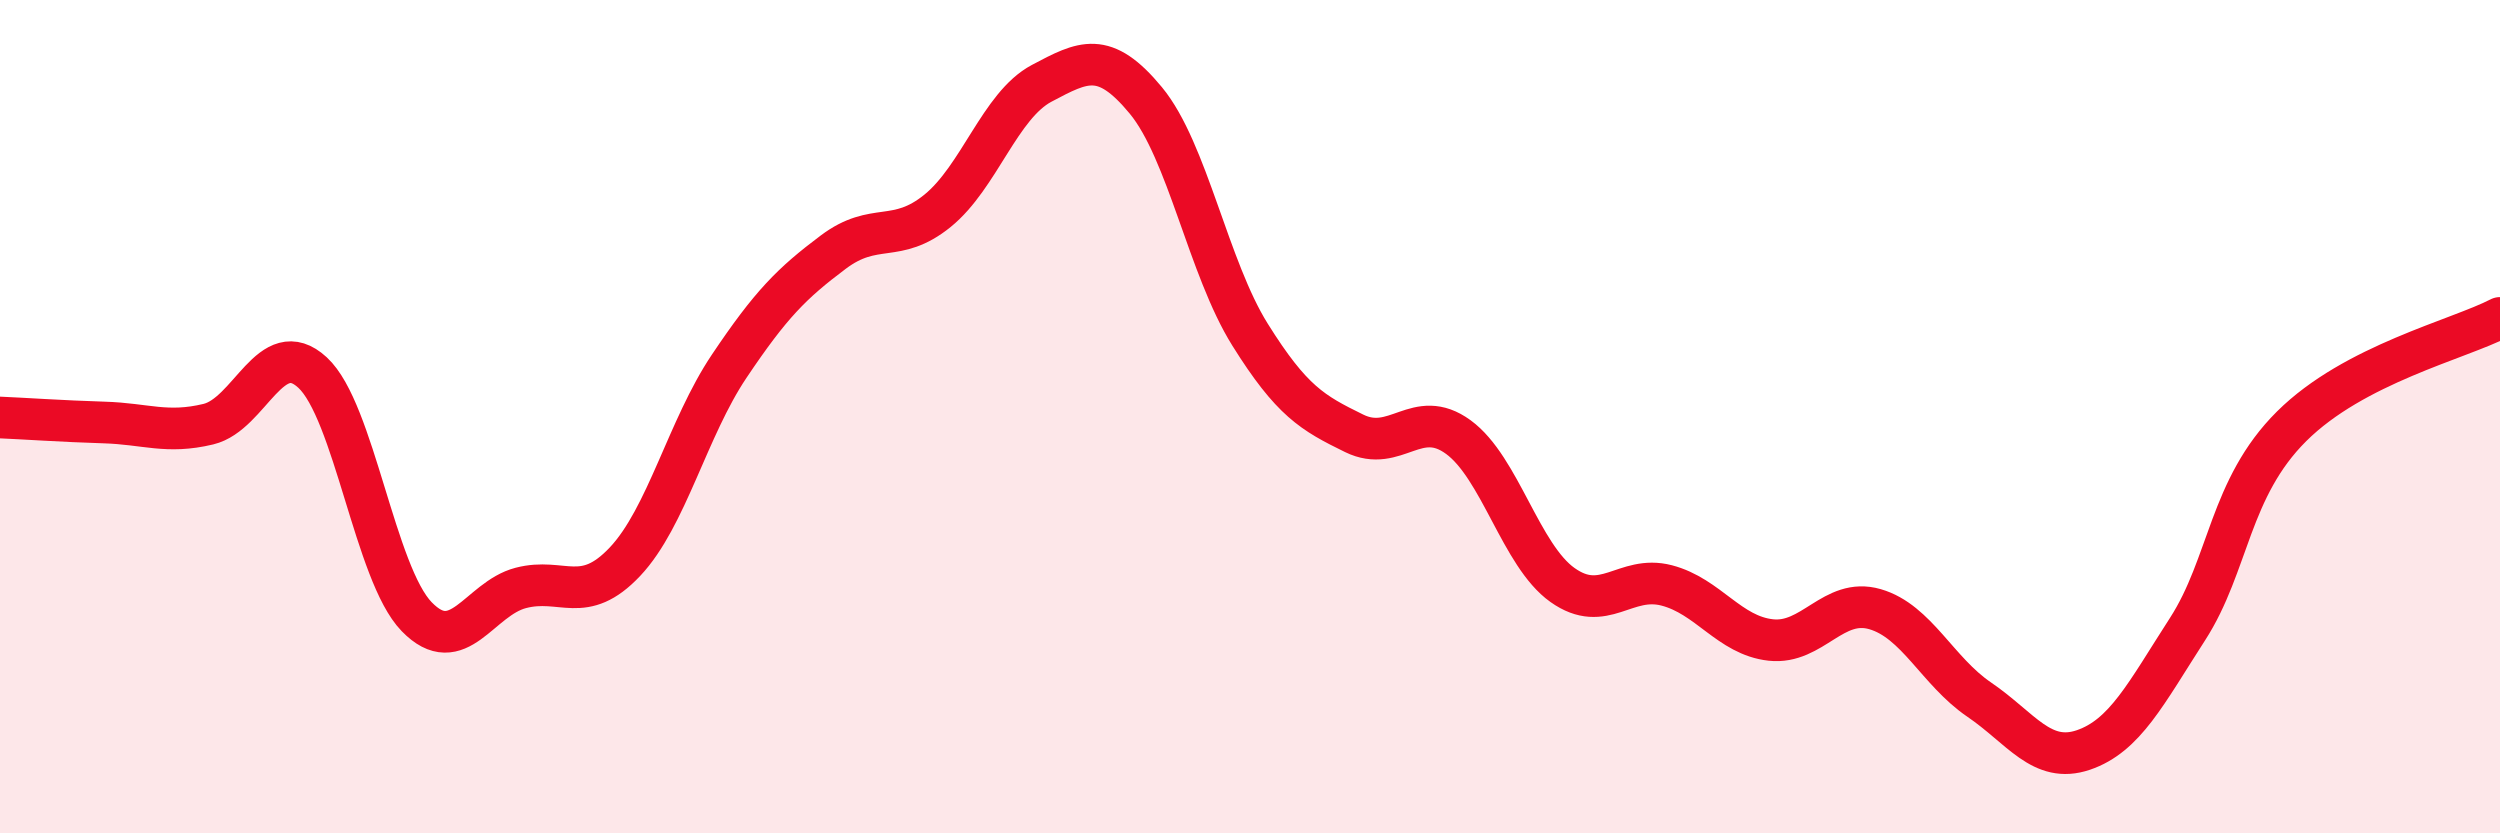 
    <svg width="60" height="20" viewBox="0 0 60 20" xmlns="http://www.w3.org/2000/svg">
      <path
        d="M 0,10.02 C 0.5,10.04 1.5,10.11 2.5,10.14 C 3.5,10.17 4,10.42 5,10.18 C 6,9.94 6.5,8.02 7.5,8.94 C 8.5,9.86 9,13.77 10,14.8 C 11,15.83 11.5,14.37 12.5,14.11 C 13.5,13.85 14,14.54 15,13.48 C 16,12.42 16.5,10.28 17.5,8.79 C 18.5,7.3 19,6.8 20,6.05 C 21,5.3 21.5,5.87 22.5,5.06 C 23.5,4.25 24,2.53 25,2 C 26,1.47 26.5,1.2 27.5,2.41 C 28.5,3.62 29,6.43 30,8.03 C 31,9.63 31.5,9.91 32.5,10.4 C 33.5,10.89 34,9.76 35,10.49 C 36,11.22 36.5,13.33 37.5,14.04 C 38.5,14.75 39,13.79 40,14.05 C 41,14.31 41.5,15.25 42.5,15.36 C 43.5,15.47 44,14.33 45,14.62 C 46,14.91 46.5,16.11 47.5,16.79 C 48.5,17.47 49,18.34 50,18 C 51,17.66 51.5,16.65 52.5,15.1 C 53.5,13.55 53.5,11.72 55,10.23 C 56.5,8.74 59,8.15 60,7.63L60 20L0 20Z"
        fill="#EB0A25"
        opacity="0.1"
        stroke-linecap="round"
        stroke-linejoin="round"
      />
      <path
        d="M 0,10.02 C 0.5,10.04 1.5,10.11 2.5,10.14 C 3.5,10.17 4,10.42 5,10.18 C 6,9.94 6.5,8.02 7.5,8.94 C 8.5,9.86 9,13.77 10,14.8 C 11,15.83 11.5,14.37 12.5,14.11 C 13.5,13.85 14,14.54 15,13.48 C 16,12.42 16.5,10.28 17.5,8.79 C 18.5,7.3 19,6.8 20,6.05 C 21,5.3 21.5,5.87 22.5,5.06 C 23.5,4.25 24,2.53 25,2 C 26,1.47 26.5,1.2 27.5,2.41 C 28.5,3.62 29,6.43 30,8.03 C 31,9.63 31.5,9.91 32.5,10.4 C 33.5,10.89 34,9.76 35,10.49 C 36,11.22 36.5,13.33 37.5,14.04 C 38.5,14.75 39,13.79 40,14.05 C 41,14.31 41.5,15.25 42.5,15.36 C 43.5,15.47 44,14.33 45,14.62 C 46,14.91 46.5,16.11 47.5,16.79 C 48.5,17.47 49,18.34 50,18 C 51,17.66 51.5,16.65 52.5,15.1 C 53.5,13.55 53.5,11.72 55,10.23 C 56.5,8.74 59,8.15 60,7.63"
        stroke="#EB0A25"
        stroke-width="1"
        fill="none"
        stroke-linecap="round"
        stroke-linejoin="round"
      />
    </svg>
  